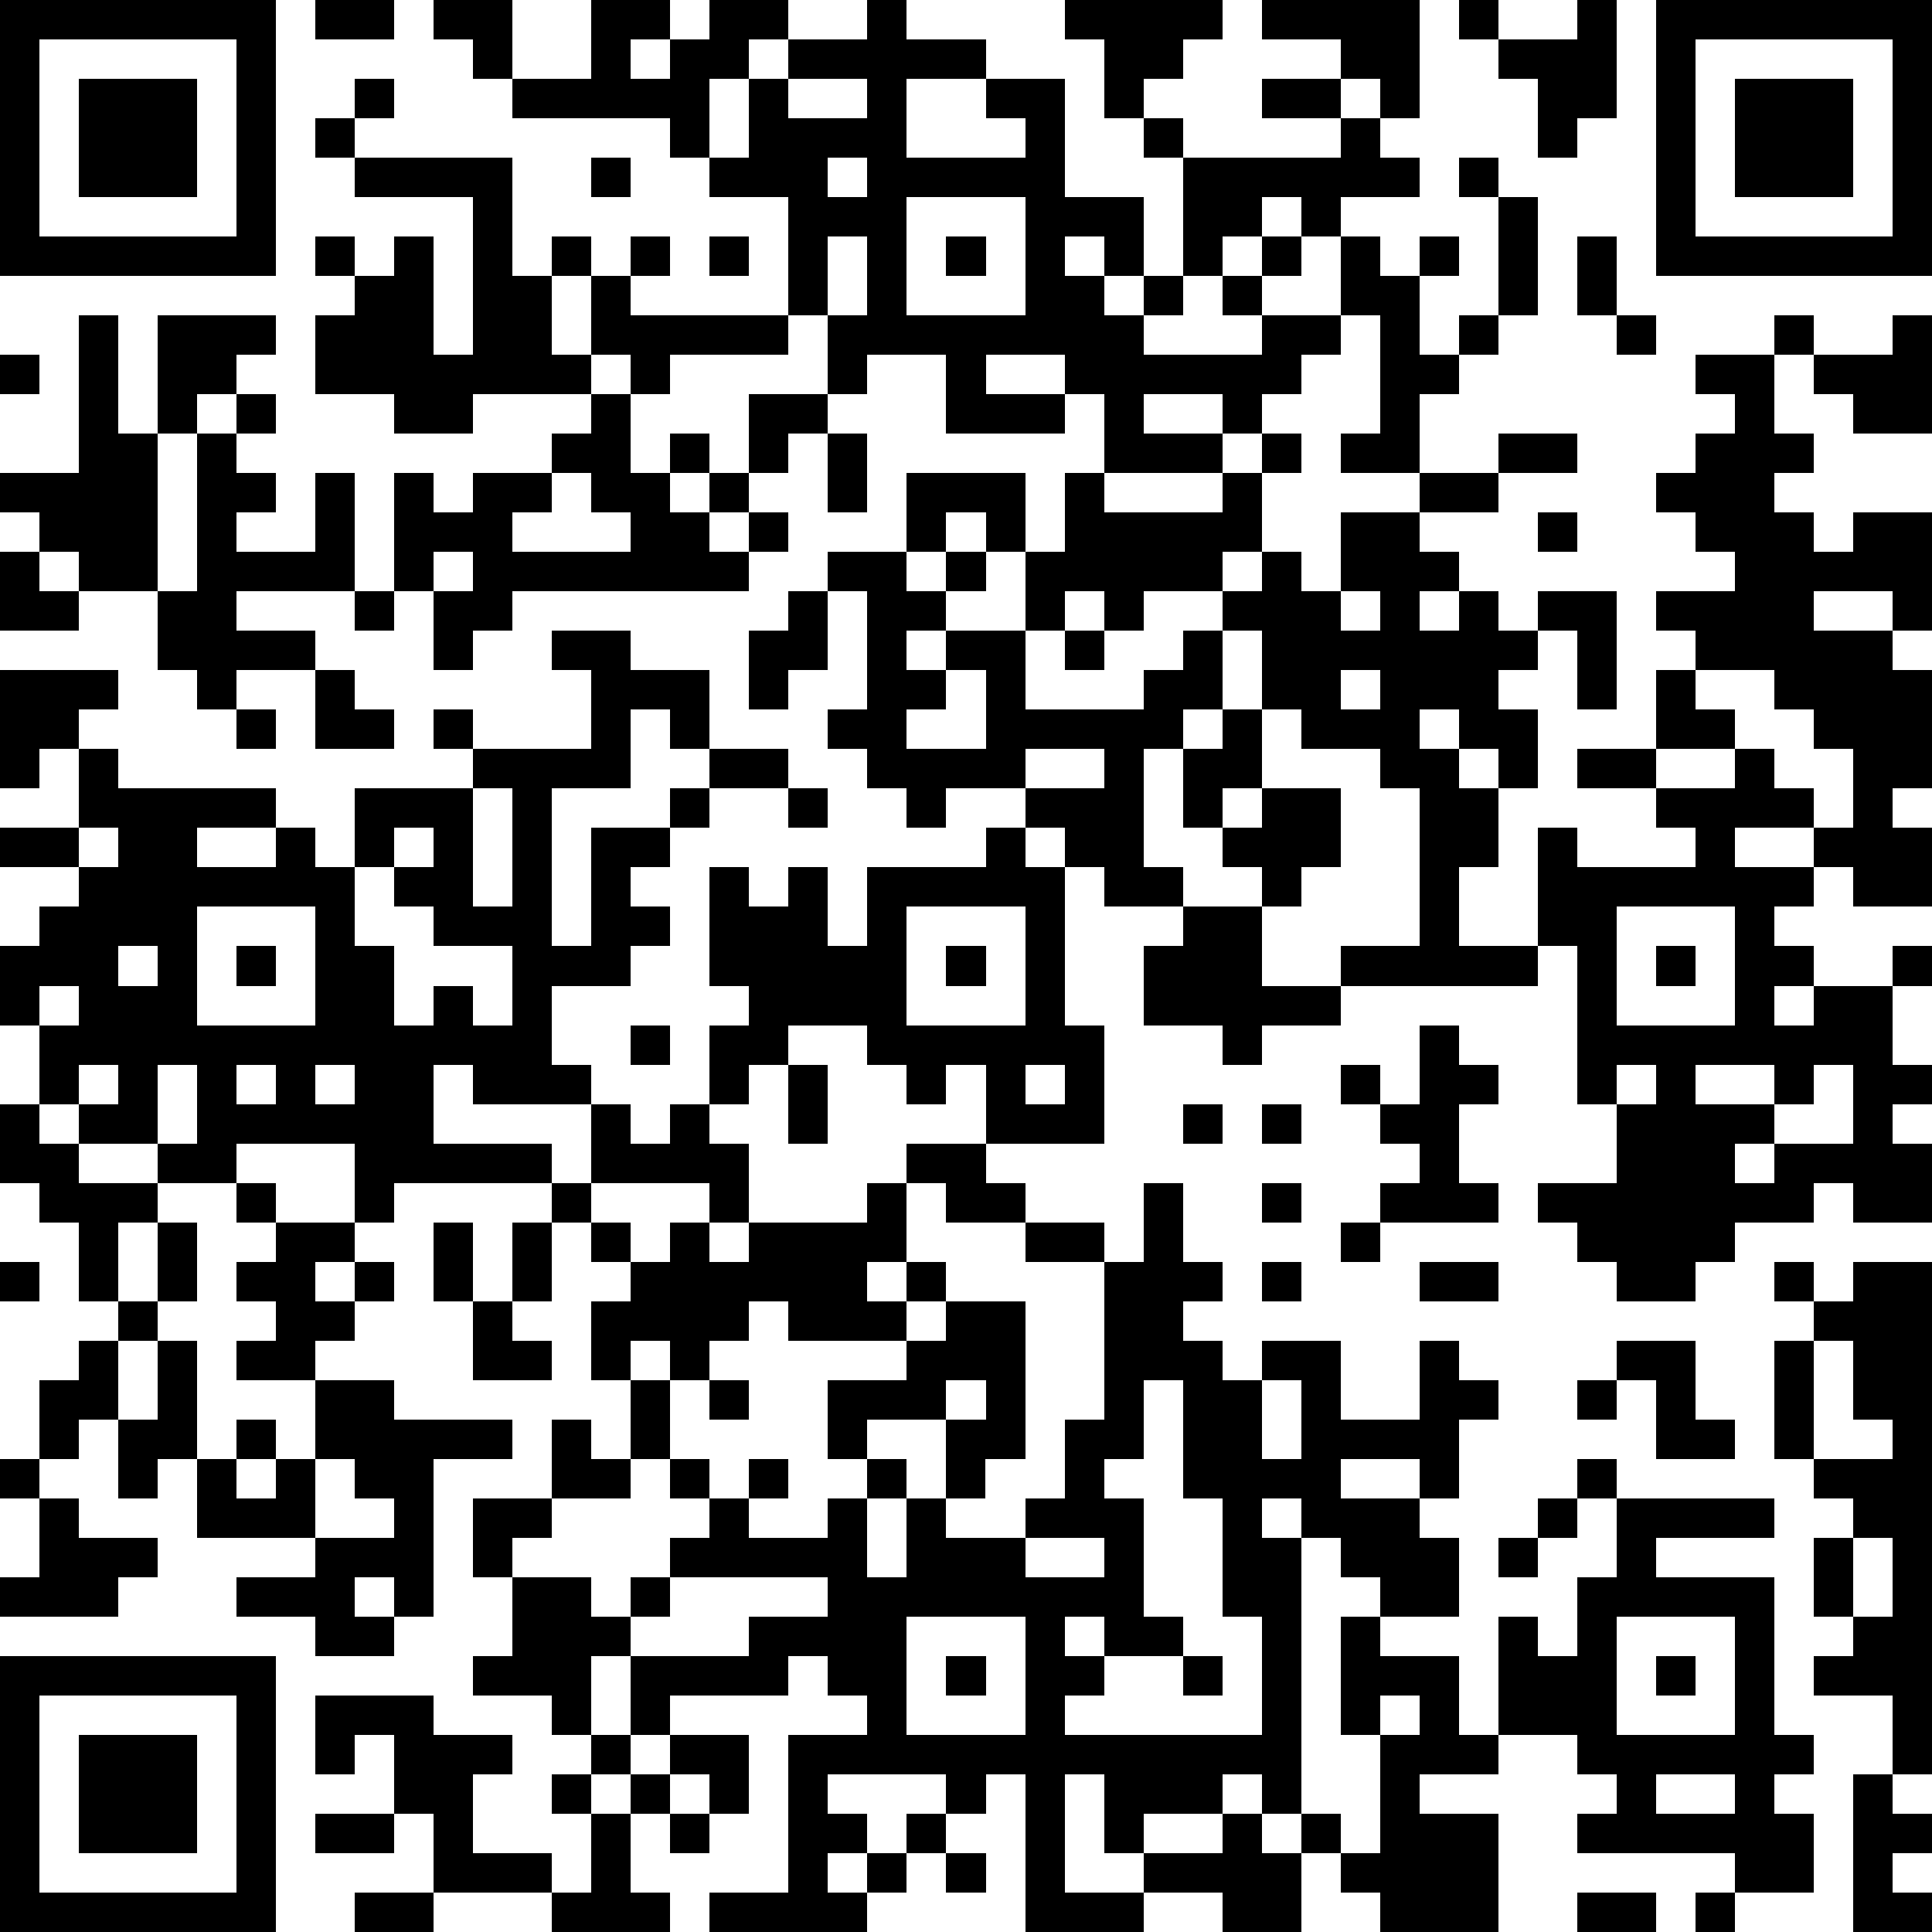 <?xml version="1.0" standalone="yes"?><svg version="1.1" xmlns="http://www.w3.org/2000/svg" xmlns:xlink="http://www.w3.org/1999/xlink" xmlns:ev="http://www.w3.org/2001/xml-events" width="196" height="196" shape-rendering="crispEdges"><path d="M0 0h7v7h-7zM8 0h2v1h-2zM11 0h2v2h-1v-1h-1zM15 0h2v1h-1v1h1v-1h1v-1h2v1h-1v1h-1v2h-1v-1h-4v-1h2zM22 0h1v1h2v1h-2v2h3v-1h-1v-1h2v3h2v2h-1v-1h-1v1h1v1h1v-1h1v-3h-1v-1h-1v-2h-1v-1h4v1h-1v1h-1v1h1v1h4v-1h-2v-1h2v-1h-2v-1h4v3h-1v-1h-1v1h1v1h1v1h-2v1h-1v-1h-1v1h-1v1h-1v1h-1v1h3v-1h-1v-1h1v-1h1v1h-1v1h2v-2h1v1h1v-1h1v1h-1v2h1v-1h1v-3h-1v-1h1v1h1v3h-1v1h-1v1h-1v2h-2v-1h1v-3h-1v1h-1v1h-1v1h-1v-1h-2v1h2v1h-3v-2h-1v-1h-2v1h2v1h-3v-2h-2v1h-1v-2h-1v-3h-2v-1h1v-2h1v-1h2zM37 0h1v1h-1zM40 0h1v3h-1v1h-1v-2h-1v-1h2zM42 0h7v7h-7zM1 1v5h5v-5zM43 1v5h5v-5zM2 2h3v3h-3zM9 2h1v1h-1zM20 2v1h2v-1zM44 2h3v3h-3zM8 3h1v1h-1zM9 4h4v3h1v-1h1v1h-1v2h1v-2h1v-1h1v1h-1v1h4v1h-3v1h-1v-1h-1v1h-3v1h-2v-1h-2v-2h1v-1h-1v-1h1v1h1v-1h1v3h1v-4h-3zM15 4h1v1h-1zM21 4v1h1v-1zM23 5v3h3v-3zM18 6h1v1h-1zM21 6v2h1v-2zM24 6h1v1h-1zM40 6h1v2h-1zM2 8h1v3h1v-3h3v1h-1v1h-1v1h-1v4h-2v-1h-1v-1h-1v-1h2zM41 8h1v1h-1zM45 8h1v1h-1zM48 8h1v3h-2v-1h-1v-1h2zM0 9h1v1h-1zM43 9h2v2h1v1h-1v1h1v1h1v-1h2v3h-1v-1h-2v1h2v1h1v3h-1v1h1v2h-2v-1h-1v-1h-2v1h2v1h-1v1h1v1h-1v1h1v-1h2v-1h1v1h-1v2h1v1h-1v1h1v2h-2v-1h-1v1h-2v1h-1v1h-2v-1h-1v-1h-1v-1h2v-2h-1v-4h-1v-3h1v1h3v-1h-1v-1h-2v-1h2v-2h1v-1h-1v-1h2v-1h-1v-1h-1v-1h1v-1h1v-1h-1zM6 10h1v1h-1zM15 10h1v2h1v-1h1v1h-1v1h1v-1h1v-2h2v1h-1v1h-1v1h-1v1h1v-1h1v1h-1v1h-6v1h-1v1h-1v-2h-1v-3h1v1h1v-1h2v-1h1zM5 11h1v1h1v1h-1v1h2v-2h1v3h-3v1h2v1h-2v1h-1v-1h-1v-2h1zM21 11h1v2h-1zM32 11h1v1h-1zM38 11h2v1h-2zM14 12v1h-1v1h3v-1h-1v-1zM23 12h3v2h-1v-1h-1v1h-1zM27 12h1v1h3v-1h1v2h-1v1h-2v1h-1v-1h-1v1h-1v-2h1zM36 12h2v1h-2zM34 13h2v1h1v1h-1v1h1v-1h1v1h1v-1h2v3h-1v-2h-1v1h-1v1h1v2h-1v-1h-1v-1h-1v1h1v1h1v2h-1v2h2v1h-5v-1h2v-4h-1v-1h-2v-1h-1v-2h-1v-1h1v-1h1v1h1zM39 13h1v1h-1zM0 14h1v1h1v1h-2zM11 14v1h1v-1zM21 14h2v1h1v-1h1v1h-1v1h-1v1h1v-1h2v2h3v-1h1v-1h1v2h-1v1h-1v3h1v1h-2v-1h-1v-1h-1v-1h-2v1h-1v-1h-1v-1h-1v-1h1v-3h-1zM9 15h1v1h-1zM20 15h1v2h-1v1h-1v-2h1zM34 15v1h1v-1zM14 16h2v1h2v2h-1v-1h-1v2h-2v4h1v-3h2v-1h1v-1h2v1h-2v1h-1v1h-1v1h1v1h-1v1h-2v2h1v1h-3v-1h-1v2h3v1h-4v1h-1v-2h-3v1h-2v-1h-2v-1h-1v-2h-1v-2h1v-1h1v-1h-2v-1h2v-2h-1v1h-1v-3h3v1h-1v1h1v1h4v1h-2v1h2v-1h1v1h1v-2h3v-1h-1v-1h1v1h3v-2h-1zM27 16h1v1h-1zM8 17h1v1h1v1h-2zM24 17v1h-1v1h2v-2zM34 17v1h1v-1zM43 17v1h1v1h-2v1h2v-1h1v1h1v1h1v-2h-1v-1h-1v-1zM6 18h1v1h-1zM31 18h1v2h-1v1h-1v-2h1zM26 19v1h2v-1zM12 20v3h1v-3zM20 20h1v1h-1zM32 20h2v2h-1v1h-1v-1h-1v-1h1zM2 21v1h1v-1zM10 21v1h-1v2h1v2h1v-1h1v1h1v-2h-2v-1h-1v-1h1v-1zM25 21h1v1h1v4h1v3h-3v-2h-1v1h-1v-1h-1v-1h-2v1h-1v1h-1v-2h1v-1h-1v-3h1v1h1v-1h1v2h1v-2h3zM5 23v3h3v-3zM23 23v3h3v-3zM30 23h2v2h2v1h-2v1h-1v-1h-2v-2h1zM41 23v3h3v-3zM3 24v1h1v-1zM6 24h1v1h-1zM24 24h1v1h-1zM42 24h1v1h-1zM1 25v1h1v-1zM16 26h1v1h-1zM36 26h1v1h1v1h-1v2h1v1h-3v-1h1v-1h-1v-1h-1v-1h1v1h1zM2 27v1h1v-1zM4 27v2h1v-2zM6 27v1h1v-1zM8 27v1h1v-1zM20 27h1v2h-1zM26 27v1h1v-1zM41 27v1h1v-1zM43 27v1h2v-1zM46 27v1h-1v1h-1v1h1v-1h2v-2zM0 28h1v1h1v1h2v1h-1v2h-1v-2h-1v-1h-1zM15 28h1v1h1v-1h1v1h1v2h-1v-1h-3zM30 28h1v1h-1zM32 28h1v1h-1zM23 29h2v1h1v1h-2v-1h-1zM6 30h1v1h-1zM14 30h1v1h-1zM22 30h1v2h-1v1h1v-1h1v1h-1v1h-3v-1h-1v1h-1v1h-1v-1h-1v1h-1v-2h1v-1h-1v-1h1v1h1v-1h1v1h1v-1h3zM29 30h1v2h1v1h-1v1h1v1h1v-1h2v2h2v-2h1v1h1v1h-1v2h-1v-1h-2v1h2v1h1v2h-2v-1h-1v-1h-1v-1h-1v1h1v7h-1v-1h-1v1h-2v1h-1v-2h-1v3h2v-1h2v-1h1v1h1v-1h1v1h-1v2h-2v-1h-2v1h-3v-4h-1v1h-1v-1h-3v1h1v1h-1v1h1v-1h1v-1h1v1h-1v1h-1v1h-4v-1h2v-4h2v-1h-1v-1h-1v1h-3v1h-1v-2h-1v2h-1v-1h-2v-1h1v-2h-1v-2h2v-2h1v1h1v-2h1v2h-1v1h-2v1h-1v1h2v1h1v-1h1v-1h1v-1h-1v-1h1v1h1v-1h1v1h-1v1h2v-1h1v-1h-1v-2h2v-1h1v-1h2v4h-1v1h-1v-2h-2v1h1v1h-1v2h1v-2h1v1h2v-1h1v-2h1v-4h-2v-1h2v1h1zM32 30h1v1h-1zM4 31h1v2h-1zM7 31h2v1h-1v1h1v-1h1v1h-1v1h-1v1h-2v-1h1v-1h-1v-1h1zM11 31h1v2h-1zM13 31h1v2h-1zM34 31h1v1h-1zM0 32h1v1h-1zM32 32h1v1h-1zM36 32h2v1h-2zM45 32h1v1h-1zM47 32h2v13h-1v-2h-2v-1h1v-1h-1v-2h1v-1h-1v-1h-1v-3h1v-1h1zM3 33h1v1h-1zM12 33h1v1h1v1h-2zM2 34h1v2h-1v1h-1v-2h1zM4 34h1v3h-1v1h-1v-2h1zM41 34h2v2h1v1h-2v-2h-1zM46 34v3h2v-1h-1v-2zM8 35h2v1h3v1h-2v4h-1v-1h-1v1h1v1h-2v-1h-2v-1h2v-1h-3v-2h1v-1h1v1h-1v1h1v-1h1zM18 35h1v1h-1zM24 35v1h1v-1zM29 35v2h-1v1h1v3h1v1h-2v-1h-1v1h1v1h-1v1h5v-3h-1v-3h-1v-3zM32 35v2h1v-2zM40 35h1v1h-1zM0 37h1v1h-1zM8 37v2h2v-1h-1v-1zM40 37h1v1h-1zM1 38h1v1h2v1h-1v1h-3v-1h1zM39 38h1v1h-1zM41 38h4v1h-3v1h3v4h1v1h-1v1h1v2h-2v-1h-4v-1h1v-1h-1v-1h-2v-3h1v1h1v-2h1zM26 39v1h2v-1zM38 39h1v1h-1zM47 39v2h1v-2zM17 40v1h-1v1h3v-1h2v-1zM23 41v3h3v-3zM34 41h1v1h2v2h1v1h-2v1h2v3h-3v-1h-1v-1h1v-3h-1zM41 41v3h3v-3zM0 42h7v7h-7zM24 42h1v1h-1zM30 42h1v1h-1zM42 42h1v1h-1zM1 43v5h5v-5zM8 43h3v1h2v1h-1v2h2v1h-3v-2h-1v-2h-1v1h-1zM35 43v1h1v-1zM2 44h3v3h-3zM15 44h1v1h-1zM17 44h2v2h-1v-1h-1zM14 45h1v1h-1zM16 45h1v1h-1zM42 45v1h2v-1zM47 45h1v1h1v1h-1v1h1v1h-2zM8 46h2v1h-2zM15 46h1v2h1v1h-3v-1h1zM17 46h1v1h-1zM24 47h1v1h-1zM9 48h2v1h-2zM40 48h2v1h-2zM43 48h1v1h-1z" style="fill:#000" transform="translate(0,0) scale(4)"/></svg>